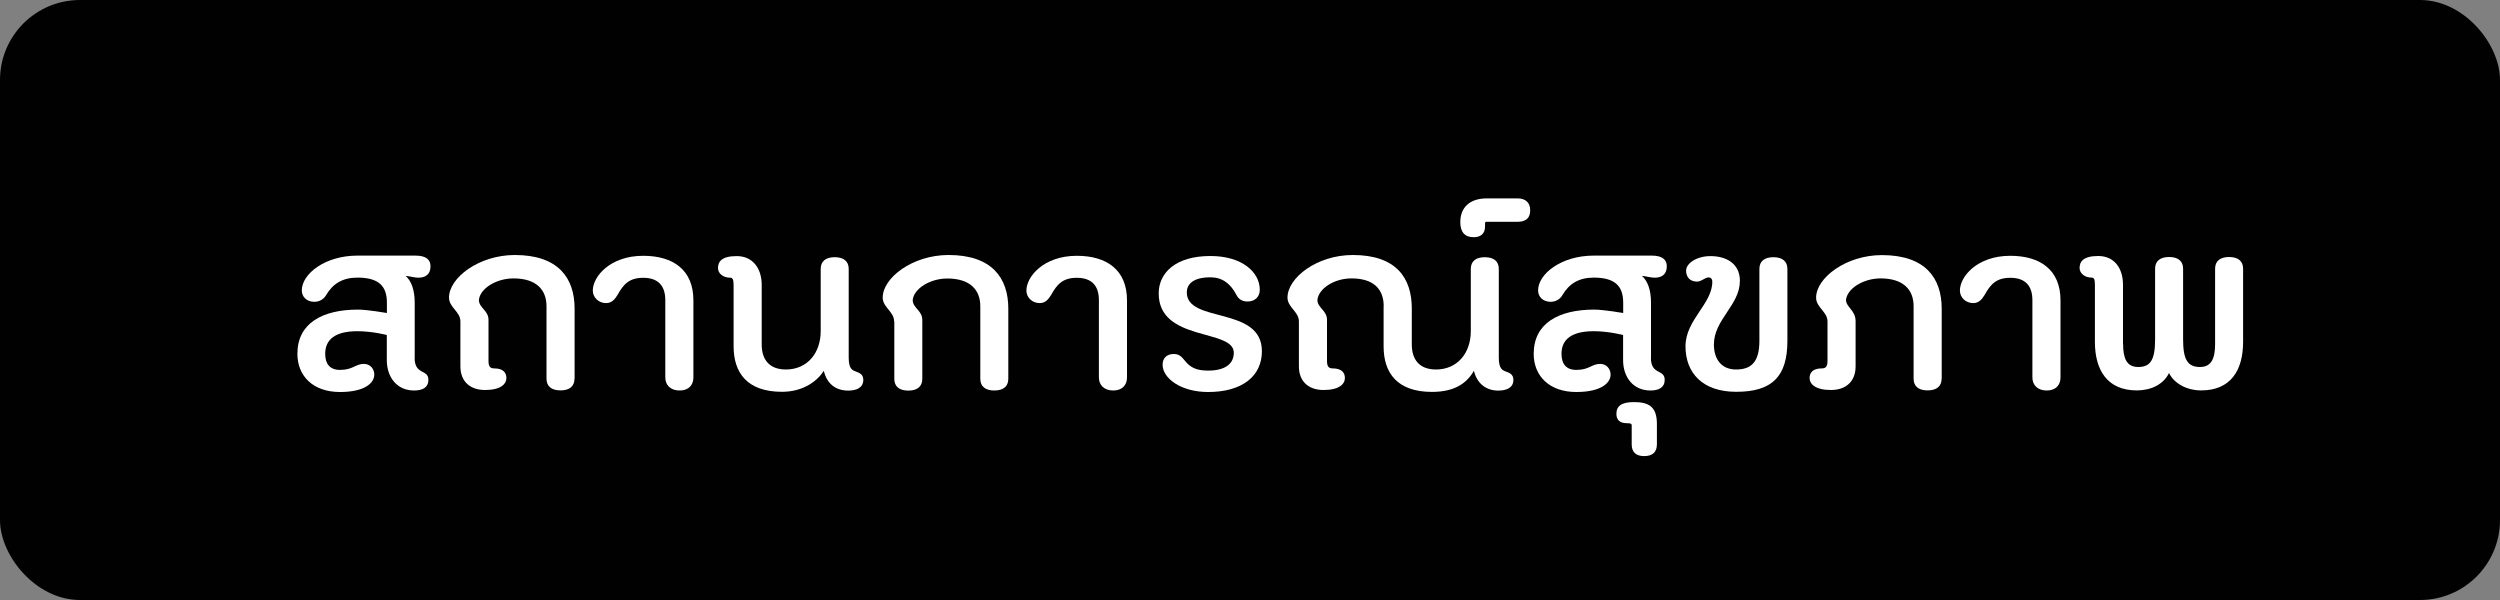 <?xml version="1.0" encoding="UTF-8"?>
<svg id="Layer_1" data-name="Layer 1" xmlns="http://www.w3.org/2000/svg" viewBox="0 0 250 60">
  <rect x="0" y="0" width="250" height="60" fill="#808080" stroke="none"/>
  <defs>
    <style>
      .cls-1 {
        fill: #fff;
      }

      .cls-2 {
        fill: #010101;
      }
    </style>
  </defs>
  <rect class="cls-2" width="250" height="60" rx="8" ry="8"/>
  <g>
    <path class="cls-1" d="M41.46,35.77c0,1.77,1.38,1.12,1.38,2.21,0,.78-.6,1.07-1.43,1.07-1.72,0-2.73-1.33-2.73-3.04v-2.5c.1,0-1.46-.39-2.94-.39-2.26,0-3.22.86-3.22,2.26,0,1.01.47,1.61,1.48,1.61,1.3,0,1.53-.6,2.39-.6.65,0,1.04.52,1.04,1.07,0,.81-.91,1.74-3.43,1.74-2.71,0-4.26-1.61-4.26-3.82,0-3.04,2.47-4.42,6.06-4.42.94,0,2.89.34,2.89.34v-1.04c0-1.64-.81-2.5-2.94-2.5-1.48,0-2.47.6-3.15,1.77-.23.39-.65.65-1.17.65-.75,0-1.25-.49-1.25-1.14,0-1.64,2.31-3.48,5.56-3.48h5.8c1.09,0,1.51.42,1.51,1.07,0,.75-.44,1.14-1.22,1.14-.36,0-.91-.16-1.27-.18.57.49.91,1.4.91,2.68v5.51Z"/>
    <path class="cls-1" d="M57.45,37.87c0,.75-.49,1.17-1.4,1.17s-1.4-.42-1.4-1.17v-7.25c0-1.66-1.04-2.78-3.3-2.78-1.72,0-3.35,1.01-3.46,2.16,0,.78.96,1.04.96,1.98v4.11c0,.57.18.75.57.75.91,0,1.22.44,1.22.96,0,.6-.57,1.2-2.13,1.2-1.46,0-2.47-.81-2.47-2.37v-4.5c0-.96-1.14-1.4-1.14-2.37,0-1.98,2.99-4.26,6.58-4.26,4.34,0,5.98,2.29,5.98,5.36v7.02Z"/>
    <path class="cls-1" d="M66.53,30.02c0-1.43-.7-2.24-2.21-2.24-1.4,0-1.98.65-2.57,1.72-.26.42-.57.81-1.14.81-.75,0-1.33-.57-1.33-1.25,0-1.4,1.72-3.48,5.04-3.48,3.02,0,5.02,1.43,5.02,4.45v7.72c0,.75-.47,1.3-1.38,1.3s-1.43-.55-1.43-1.3v-7.72Z"/>
    <path class="cls-1" d="M82.39,37.07c-.75,1.17-2.21,2.11-4.19,2.11-3.48,0-4.84-1.9-4.84-4.55v-6.11c0-.57-.1-.75-.34-.75-.73,0-1.22-.44-1.22-.96,0-.6.31-1.2,1.87-1.2s2.5,1.17,2.5,2.89v5.95c0,1.56.81,2.5,2.42,2.5,2.11,0,3.48-1.61,3.48-3.85v-6.21c0-.75.49-1.17,1.4-1.17s1.4.42,1.4,1.17v8.89c0,1.09.36,1.25.73,1.38.36.13.73.29.73.83,0,.78-.68,1.07-1.51,1.07-1.25,0-2.13-.68-2.44-1.98Z"/>
    <path class="cls-1" d="M89.41,32.13c0-.96-1.14-1.4-1.14-2.37,0-1.98,2.99-4.26,6.58-4.26,4.34,0,5.98,2.29,5.98,5.36v7.02c0,.75-.49,1.17-1.4,1.17s-1.4-.42-1.4-1.17v-7.25c0-1.66-1.04-2.78-3.3-2.78-1.72,0-3.35,1.01-3.46,2.16,0,.78.96,1.04.96,1.98v5.9c0,.75-.49,1.17-1.4,1.17s-1.4-.42-1.4-1.17v-5.75Z"/>
    <path class="cls-1" d="M109.89,30.02c0-1.43-.7-2.24-2.21-2.24-1.4,0-1.98.65-2.57,1.72-.26.42-.57.81-1.14.81-.75,0-1.33-.57-1.33-1.25,0-1.4,1.72-3.48,5.04-3.48,3.02,0,5.02,1.43,5.02,4.45v7.72c0,.75-.47,1.3-1.38,1.3s-1.43-.55-1.43-1.3v-7.72Z"/>
    <path class="cls-1" d="M116.26,36.47c0-.68.44-1.07,1.12-1.07.47,0,.75.21,1.09.65.57.73,1.22,1.01,2.34,1.01,1.74,0,2.57-.7,2.57-1.79,0-2.42-7.51-1.07-7.51-5.93,0-2.03,1.66-3.74,5.17-3.74,3.2,0,4.94,1.64,4.94,3.38,0,.68-.47,1.17-1.22,1.17-.55,0-.91-.23-1.14-.7-.57-1.09-1.4-1.72-2.57-1.72-1.79,0-2.37.73-2.37,1.51,0,3.12,7.51,1.33,7.51,5.88,0,2.52-2,4.08-5.38,4.08-2.73,0-4.55-1.38-4.55-2.73Z"/>
    <path class="cls-1" d="M138.37,30.62c0-1.66-.96-2.78-3.22-2.78-1.72,0-3.3,1.01-3.41,2.16,0,.78.96,1.04.96,1.98v4.11c0,.57.18.75.57.75.91,0,1.22.44,1.22.96,0,.6-.57,1.2-2.13,1.2-1.46,0-2.47-.81-2.47-2.37v-4.5c0-.96-1.14-1.4-1.14-2.37,0-1.98,2.94-4.26,6.53-4.26,4.34,0,5.9,2.29,5.9,5.36v3.59c0,1.56.81,2.5,2.42,2.5,2.11,0,3.48-1.61,3.48-3.85v-6.21c0-.75.49-1.17,1.4-1.17s1.4.42,1.4,1.17v8.89c0,1.09.36,1.25.73,1.38.36.13.73.29.73.83,0,.78-.68,1.07-1.51,1.07-1.25,0-2.13-.73-2.44-1.98-.7,1.22-1.9,2.11-4.19,2.11-3.48,0-4.84-1.9-4.84-4.55v-4Z"/>
    <path class="cls-1" d="M148.58,22.19c-.08,0-.08.13-.08.49,0,.73-.49,1.04-1.12,1.04-.96,0-1.35-.57-1.35-1.51,0-1.4.88-2.37,2.65-2.37h3.07c.78,0,1.27.39,1.27,1.2s-.49,1.14-1.27,1.14h-3.17Z"/>
    <path class="cls-1" d="M165.09,35.77c0,1.77,1.38,1.12,1.38,2.21,0,.78-.6,1.07-1.43,1.07-1.72,0-2.73-1.33-2.73-3.04v-2.5c.1,0-1.46-.39-2.94-.39-2.26,0-3.22.86-3.22,2.26,0,1.01.47,1.61,1.48,1.61,1.3,0,1.53-.6,2.39-.6.65,0,1.04.52,1.04,1.07,0,.81-.91,1.74-3.43,1.74-2.7,0-4.26-1.61-4.26-3.82,0-3.04,2.47-4.42,6.06-4.42.94,0,2.89.34,2.89.34v-1.04c0-1.64-.81-2.5-2.94-2.5-1.48,0-2.47.6-3.15,1.77-.23.39-.65.65-1.17.65-.75,0-1.25-.49-1.25-1.14,0-1.64,2.31-3.48,5.56-3.48h5.8c1.09,0,1.51.42,1.51,1.07,0,.75-.44,1.14-1.22,1.14-.36,0-.91-.16-1.27-.18.57.49.91,1.4.91,2.68v5.51Z"/>
    <path class="cls-1" d="M163.17,42.53c0-.16-.1-.21-.49-.21-.73,0-1.04-.36-1.04-.94,0-.78.52-1.17,1.74-1.17,1.46,0,2.31.42,2.31,2.18v2.05c0,.75-.42,1.17-1.27,1.17s-1.25-.42-1.25-1.17v-1.92Z"/>
    <path class="cls-1" d="M178.74,34.08c0,3.56-1.51,5.1-5.12,5.1-3.38,0-5.07-1.9-5.07-4.55s2.68-4.24,2.68-6.45c0-.29-.16-.44-.36-.44-.39,0-.7.42-1.17.42-.73,0-1.09-.49-1.09-1.09,0-.75,1.07-1.46,2.44-1.46,1.51,0,2.94.7,2.94,2.47,0,2.44-2.6,3.87-2.6,6.37,0,1.43.73,2.5,2.21,2.5s2.34-.7,2.34-2.86v-7.2c0-.75.49-1.17,1.4-1.17s1.4.42,1.4,1.17v7.2Z"/>
    <path class="cls-1" d="M194.16,37.87c0,.75-.49,1.17-1.4,1.17s-1.4-.42-1.4-1.17v-7.25c0-1.66-1.04-2.78-3.3-2.78-1.72,0-3.35,1.01-3.46,2.16,0,.7.96,1.04.96,2.11v4.52c0,1.56-1.01,2.37-2.47,2.37-1.56,0-2.13-.6-2.13-1.2,0-.52.31-.96,1.22-.96.39,0,.57-.18.57-.75v-3.95c0-.96-1.14-1.4-1.14-2.37,0-1.98,2.99-4.26,6.58-4.26,4.34,0,5.98,2.29,5.98,5.36v7.02Z"/>
    <path class="cls-1" d="M203.24,30.02c0-1.43-.7-2.24-2.21-2.24-1.4,0-1.98.65-2.57,1.72-.26.42-.57.81-1.14.81-.75,0-1.33-.57-1.33-1.25,0-1.4,1.72-3.48,5.04-3.48,3.02,0,5.02,1.43,5.02,4.45v7.72c0,.75-.47,1.3-1.38,1.3s-1.43-.55-1.43-1.3v-7.72Z"/>
    <path class="cls-1" d="M212.31,34.41c0,1.43.36,2.29,1.51,2.29,1.25,0,1.69-.75,1.69-2.76v-7.07c0-.75.49-1.17,1.4-1.17s1.4.42,1.4,1.17v7.07c0,2,.44,2.76,1.69,2.76,1.14,0,1.51-.86,1.51-2.29v-7.54c0-.75.49-1.17,1.4-1.17s1.4.42,1.4,1.17v7.31c0,2.89-1.27,4.86-4.19,4.86-1.4,0-2.68-.65-3.22-1.74-.55,1.14-1.79,1.74-3.22,1.74-2.91,0-4.19-1.98-4.19-4.86v-5.67c0-.57-.08-.75-.31-.75-.73,0-1.22-.44-1.22-.96,0-.6.31-1.2,1.87-1.2s2.47,1.17,2.47,2.89v5.93Z"/>
  </g>
</svg>